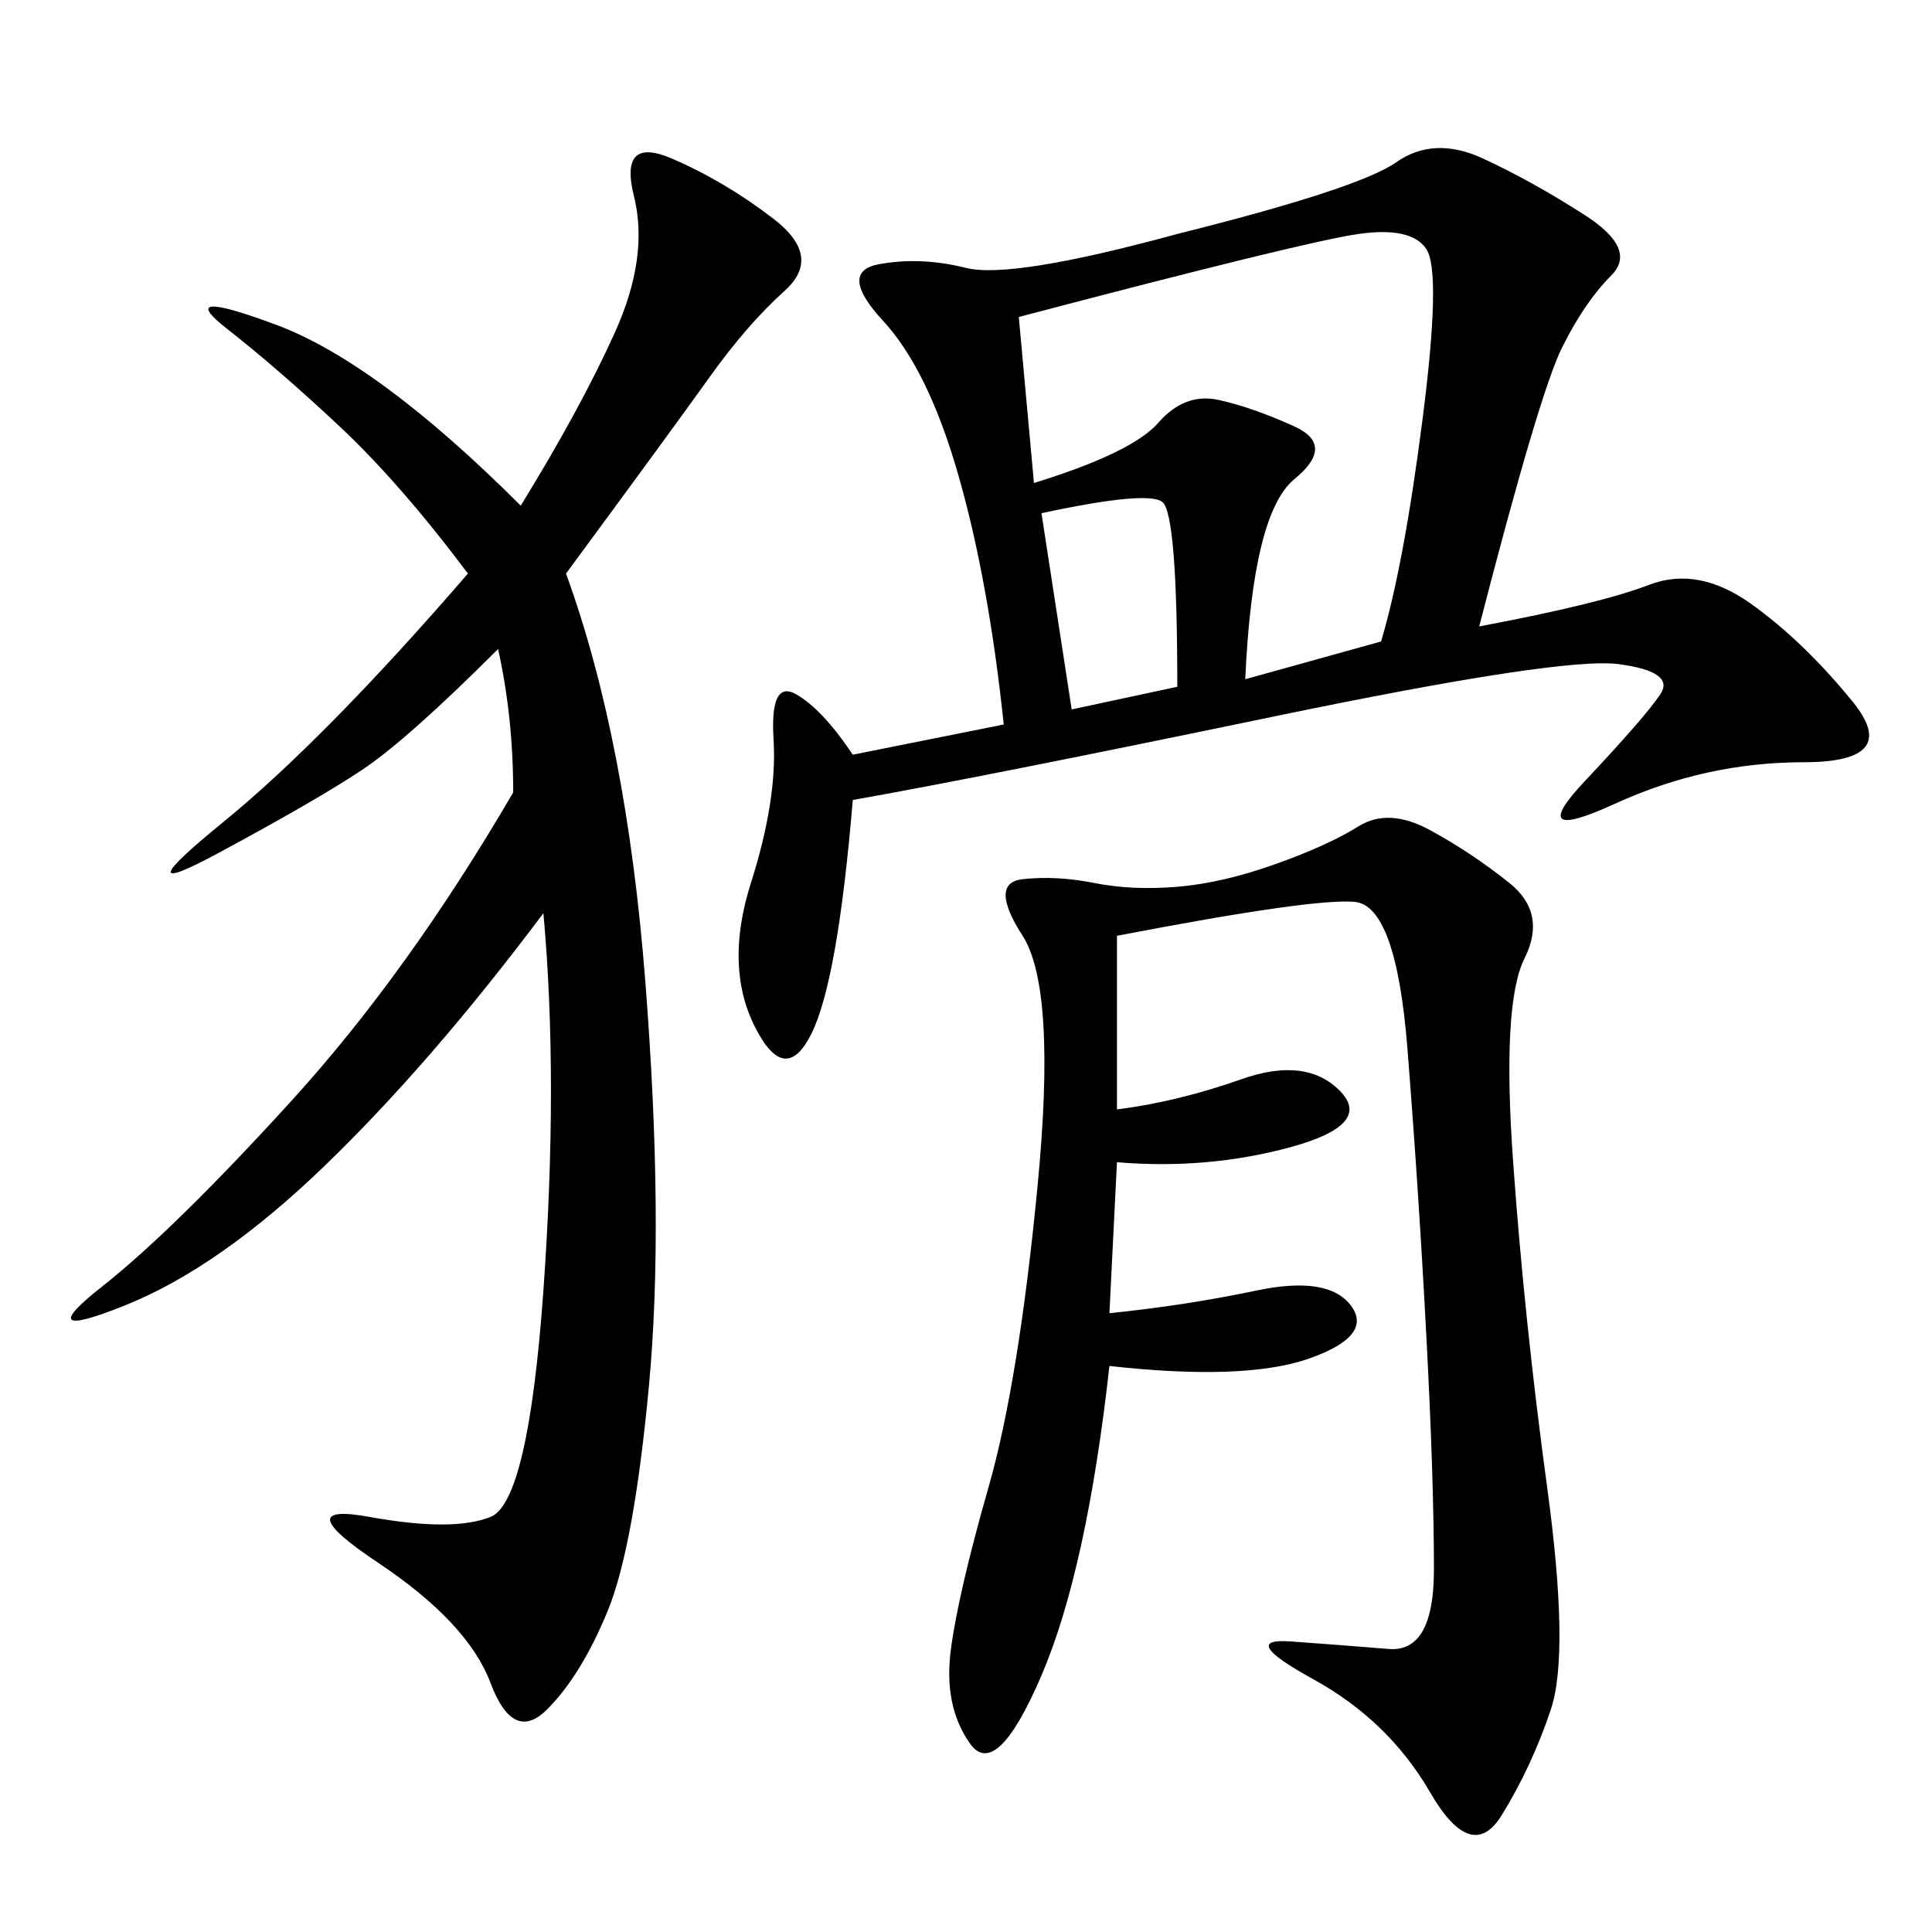 <svg xmlns="http://www.w3.org/2000/svg" xmlns:xlink="http://www.w3.org/1999/xlink" width="300" height="300"><path d="M229.69 97.27Q248.44 93.75 256.05 90.82Q263.67 87.89 271.88 93.75Q280.08 99.61 287.70 108.98Q295.31 118.36 280.08 118.36L280.08 118.36Q264.84 118.36 250.78 124.80Q236.72 131.25 246.09 121.29Q255.47 111.33 257.81 107.81Q260.16 104.30 251.37 103.13Q242.58 101.95 197.46 111.33Q152.34 120.70 132.42 124.22L132.42 124.22Q130.08 152.34 125.98 160.55Q121.88 168.75 117.19 159.38Q112.50 150 116.60 137.11Q120.70 124.22 120.12 114.84Q119.53 105.47 123.63 107.81Q127.73 110.16 132.42 117.19L132.42 117.19L155.86 112.50Q153.52 90.23 148.83 73.83Q144.14 57.42 137.11 49.80Q130.08 42.19 136.52 41.02Q142.97 39.84 150 41.60Q157.03 43.36 182.81 36.33L182.81 36.33Q210.94 29.30 216.80 25.20Q222.66 21.09 230.27 24.61Q237.89 28.13 246.09 33.40Q254.30 38.67 250.20 42.77Q246.09 46.88 242.58 53.91Q239.06 60.94 229.69 97.27L229.69 97.27ZM79.69 123.05Q79.69 111.33 77.34 100.78L77.34 100.78Q63.28 114.84 56.25 119.53Q49.22 124.22 33.98 132.42Q18.75 140.63 34.57 127.73Q50.39 114.84 72.66 89.06L72.66 89.06Q62.11 75 52.73 66.21Q43.36 57.42 35.16 50.98Q26.95 44.53 42.77 50.39Q58.59 56.25 80.86 78.52L80.86 78.52Q90.23 63.28 95.51 51.56Q100.78 39.84 98.44 30.47Q96.09 21.09 104.30 24.61Q112.50 28.13 120.12 33.98Q127.73 39.84 121.88 45.12Q116.02 50.39 110.16 58.59Q104.30 66.80 87.89 89.06L87.89 89.06Q97.27 114.84 100.20 152.34Q103.13 189.84 100.78 215.04Q98.44 240.23 94.34 250.20Q90.23 260.16 84.96 265.43Q79.69 270.70 76.17 261.33Q72.66 251.95 58.59 242.58Q44.53 233.20 57.42 235.55Q70.31 237.89 76.17 235.55Q82.03 233.20 84.38 200.39Q86.72 167.58 84.38 141.80L84.38 141.80Q66.80 165.23 50.39 181.05Q33.98 196.88 19.34 202.73Q4.69 208.59 15.82 199.80Q26.95 191.02 45.12 171.09Q63.28 151.17 79.69 123.05L79.69 123.05ZM173.44 145.31L173.44 172.27Q182.81 171.09 192.77 167.58Q202.73 164.06 208.01 169.34Q213.28 174.61 200.39 178.13Q187.50 181.64 173.44 180.47L173.44 180.47L172.27 203.91Q183.98 202.73 195.12 200.39Q206.25 198.05 209.77 202.73Q213.28 207.42 203.32 210.94Q193.36 214.45 172.27 212.11L172.27 212.11Q168.75 243.75 161.72 260.16Q154.69 276.56 150.59 270.70Q146.48 264.84 147.66 256.05Q148.83 247.27 153.52 230.86Q158.20 214.45 161.13 183.98Q164.06 153.52 158.79 145.31Q153.52 137.11 158.79 136.52Q164.06 135.94 169.92 137.11Q175.78 138.28 182.81 137.70Q189.84 137.11 198.05 134.18Q206.25 131.25 210.94 128.32Q215.63 125.39 222.07 128.91Q228.52 132.42 234.38 137.11Q240.23 141.80 236.72 148.83Q233.20 155.86 234.96 180.47Q236.72 205.08 240.23 230.86Q243.75 256.64 240.82 265.43Q237.89 274.22 233.20 281.84Q228.52 289.45 222.07 278.32Q215.63 267.19 203.91 260.74Q192.19 254.30 200.39 254.88Q208.59 255.47 215.63 256.05Q222.66 256.64 222.66 243.75L222.66 243.75Q222.66 229.69 221.48 207.42Q220.31 185.16 218.55 162.89Q216.80 140.63 210.35 140.04Q203.91 139.45 173.44 145.31L173.44 145.31ZM193.36 105.47L214.45 99.61Q217.97 87.89 220.90 65.04Q223.83 42.19 221.48 38.67Q219.14 35.16 210.94 36.33Q202.73 37.50 158.20 49.22L158.20 49.22L160.55 75Q175.78 70.31 179.88 65.63Q183.98 60.94 189.26 62.11Q194.53 63.28 200.98 66.21Q207.42 69.14 200.98 74.41Q194.53 79.69 193.36 105.47L193.36 105.47ZM166.41 110.16L182.81 106.64Q182.81 79.69 180.47 77.93Q178.13 76.17 161.72 79.69L161.72 79.69L166.41 110.16Z"/></svg>